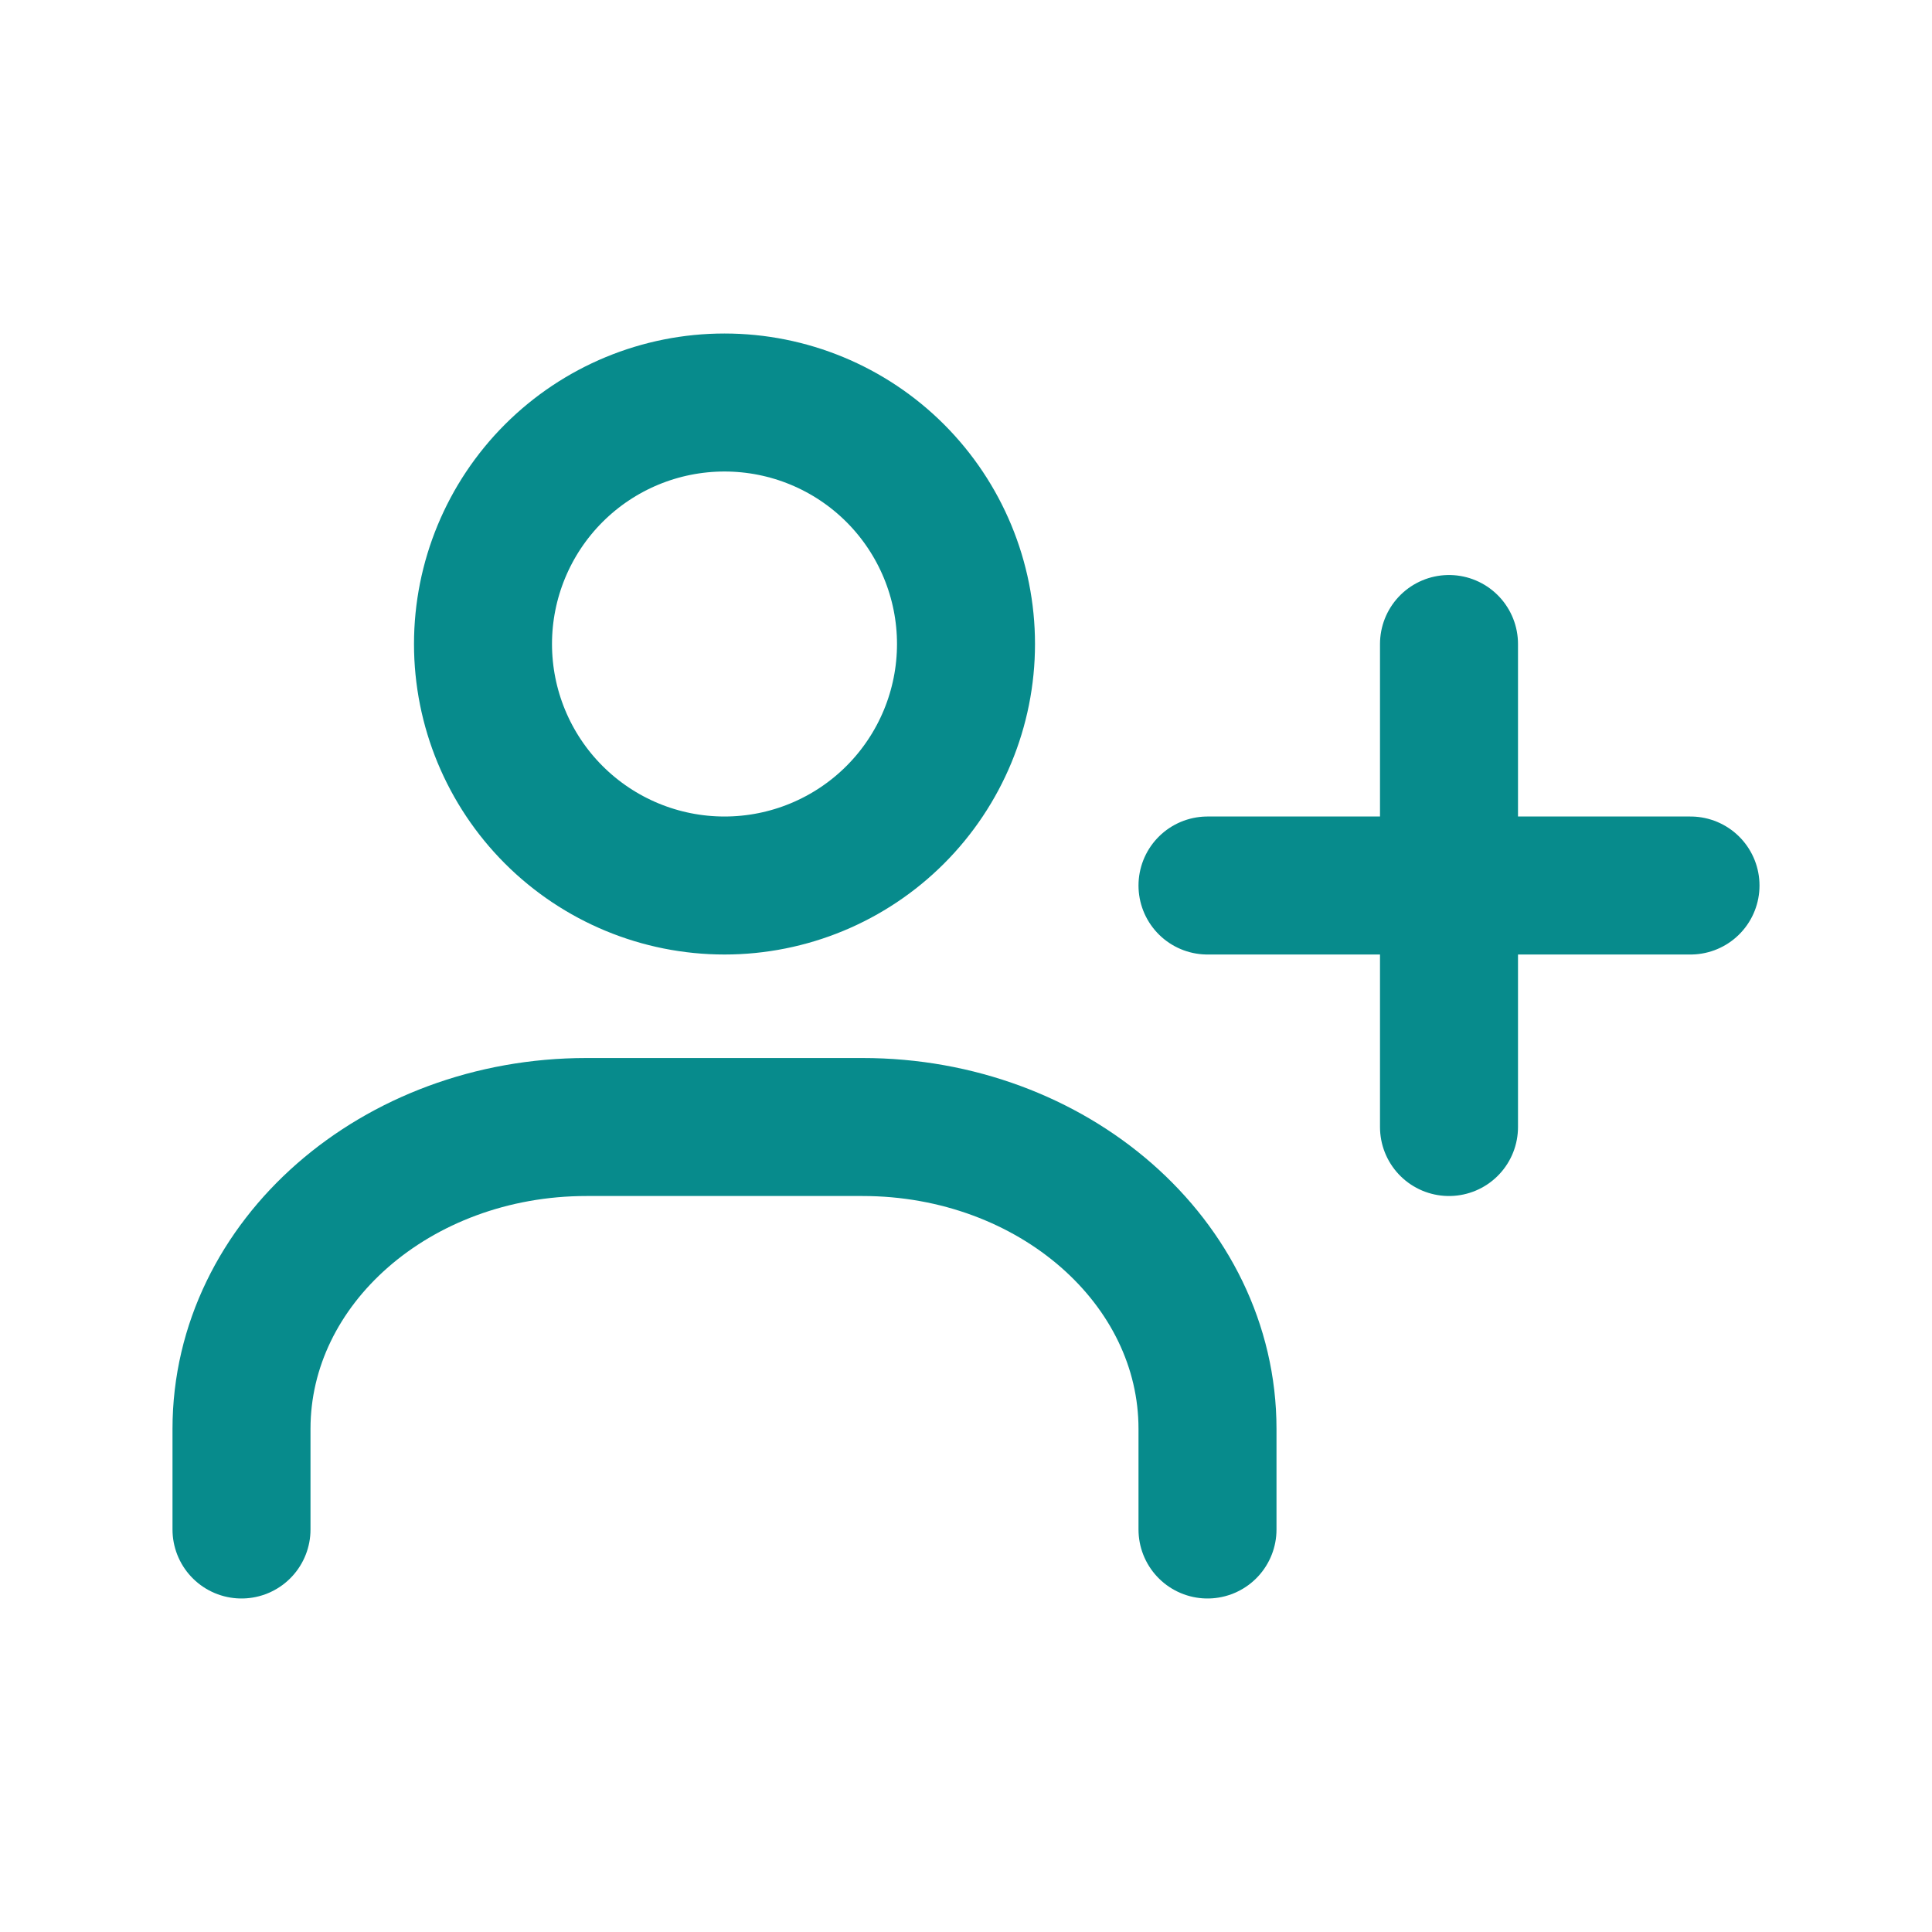 <svg width="56" height="56" viewBox="0 0 56 56" fill="none" xmlns="http://www.w3.org/2000/svg">
<path d="M35 25.667H42M42 25.667H49M42 25.667V32.667M42 25.667V18.667M35 44.333V41.417C35 36.584 30.522 32.667 24.999 32.667H17.001C11.478 32.667 7 36.584 7 41.417V44.333M28 18.667C28 20.523 27.262 22.304 25.95 23.616C24.637 24.929 22.857 25.667 21 25.667C19.143 25.667 17.363 24.929 16.05 23.616C14.738 22.304 14 20.523 14 18.667C14 16.81 14.738 15.03 16.05 13.717C17.363 12.404 19.143 11.667 21 11.667C22.857 11.667 24.637 12.404 25.95 13.717C27.262 15.03 28 16.81 28 18.667Z" stroke="#078B8C" stroke-width="4" stroke-linecap="round" stroke-linejoin="round"/>
</svg>
